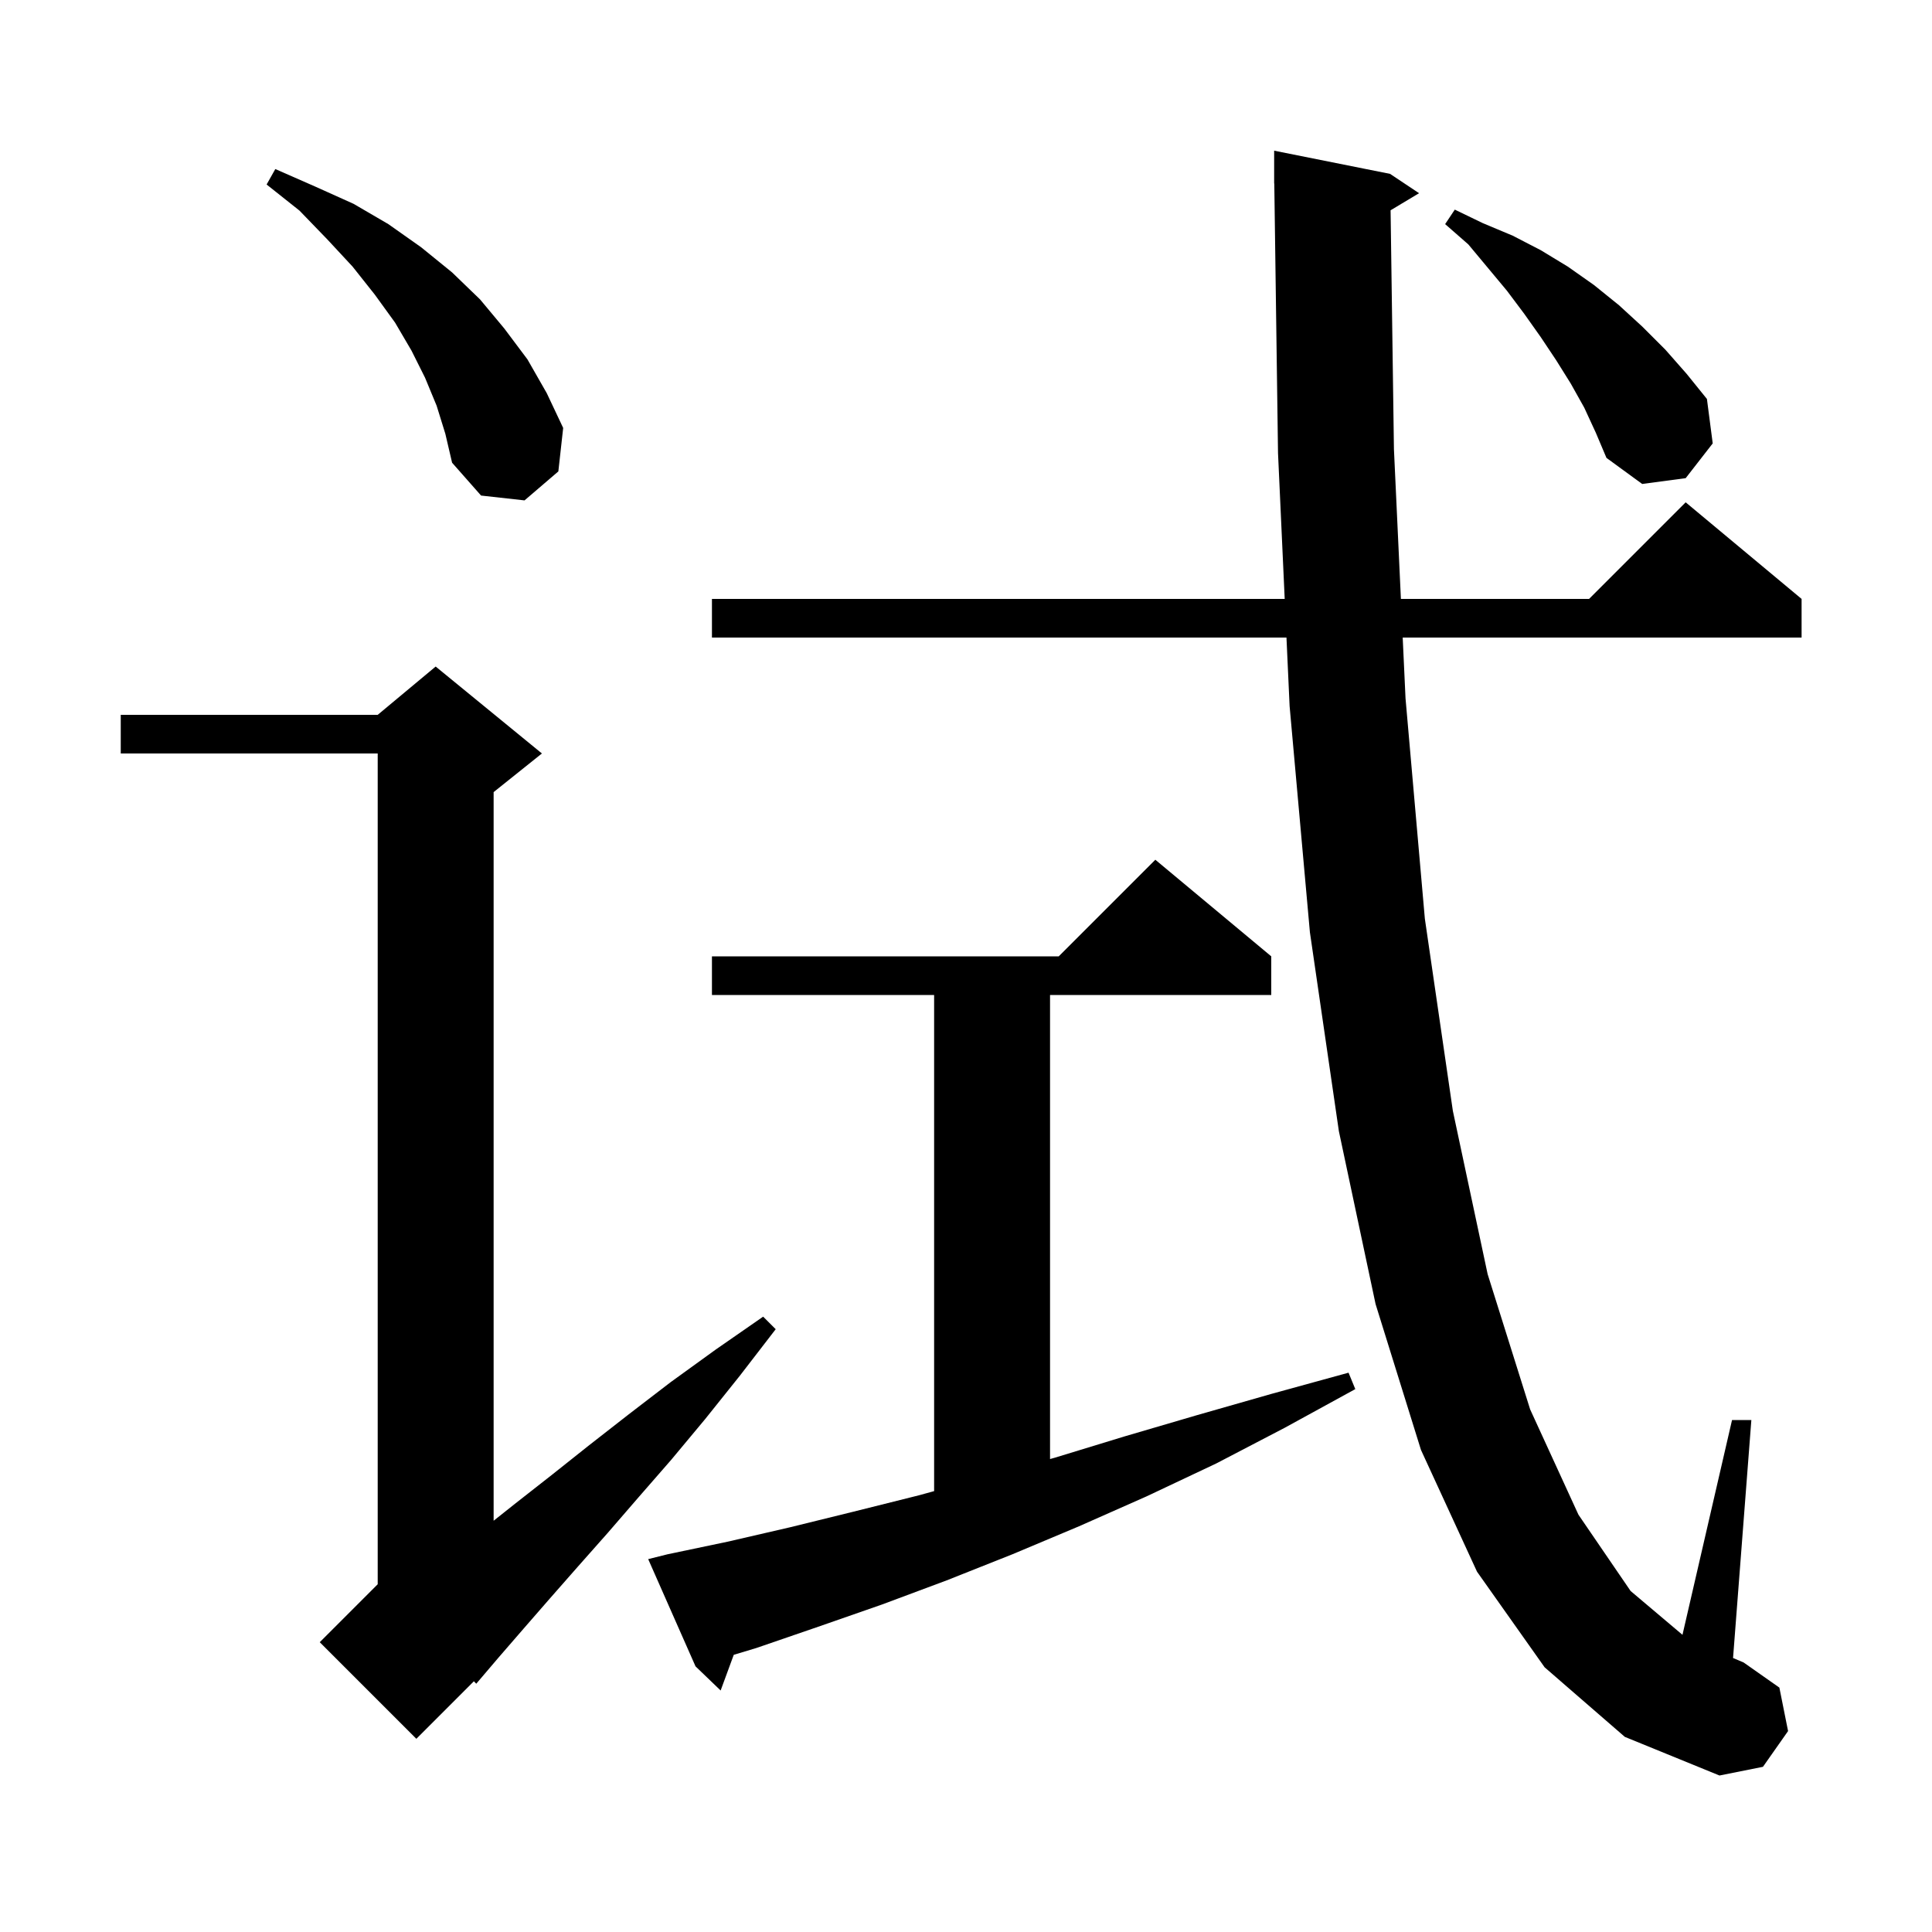 <svg xmlns="http://www.w3.org/2000/svg" xmlns:xlink="http://www.w3.org/1999/xlink" version="1.1" baseProfile="full" viewBox="0 0 200 200" width="200" height="200">
<g fill="black">
<path d="M 143.953 21.768 L 144.3 46.5 L 145.021 62.0 L 164.5 62.0 L 174.5 52.0 L 186.5 62.0 L 186.5 66.0 L 145.207 66.0 L 145.5 72.3 L 147.5 95.1 L 150.4 115.0 L 154.0 131.9 L 158.4 145.9 L 163.4 156.8 L 168.8 164.7 L 174.169 169.236 L 179.3 147.0 L 181.3 147.0 L 179.405 171.636 L 180.5 172.1 L 184.2 174.7 L 185.1 179.2 L 182.5 182.9 L 178.0 183.8 L 168.2 179.8 L 159.9 172.6 L 152.9 162.7 L 147.1 150.1 L 142.4 135.0 L 138.6 117.1 L 135.6 96.5 L 133.5 73.1 L 133.175 66.0 L 73.7 66.0 L 73.7 62.0 L 132.992 62.0 L 132.3 46.9 L 131.914 18.999 L 131.9 19.0 L 131.9 15.6 L 143.9 18.0 L 146.9 20.0 Z M 56.1 78.0 L 51.1 82.0 L 51.1 157.426 L 53.4 155.6 L 57.1 152.7 L 61.0 149.6 L 65.1 146.4 L 69.4 143.1 L 74.1 139.7 L 79.0 136.3 L 80.3 137.6 L 76.6 142.4 L 73.0 146.9 L 69.5 151.1 L 66.1 155.0 L 62.9 158.7 L 59.8 162.2 L 56.9 165.5 L 54.2 168.6 L 51.6 171.6 L 49.3 174.3 L 49.056 174.044 L 43.1 180.0 L 33.1 170.0 L 39.1 164.0 L 39.1 78.0 L 12.5 78.0 L 12.5 74.0 L 39.1 74.0 L 45.1 69.0 Z M 69.1 160.9 L 75.3 159.6 L 81.8 158.1 L 88.3 156.5 L 95.1 154.8 L 96.7 154.359 L 96.7 103.0 L 73.7 103.0 L 73.7 99.0 L 109.6 99.0 L 119.6 89.0 L 131.6 99.0 L 131.6 103.0 L 108.7 103.0 L 108.7 151.039 L 109.2 150.9 L 116.4 148.7 L 123.9 146.5 L 131.6 144.3 L 139.6 142.1 L 140.3 143.8 L 133.0 147.8 L 125.9 151.5 L 118.7 154.9 L 111.7 158.0 L 104.8 160.9 L 98.0 163.6 L 91.3 166.1 L 84.7 168.4 L 78.3 170.6 L 75.958 171.306 L 74.6 175.0 L 72.0 172.5 L 67.1 161.4 Z M 45.2 42.0 L 44.0 39.1 L 42.6 36.3 L 40.9 33.4 L 38.8 30.5 L 36.5 27.6 L 33.9 24.8 L 31.0 21.8 L 27.6 19.1 L 28.5 17.5 L 32.6 19.3 L 36.6 21.1 L 40.2 23.2 L 43.6 25.6 L 46.8 28.2 L 49.7 31.0 L 52.2 34.0 L 54.6 37.2 L 56.6 40.7 L 58.3 44.3 L 57.8 48.8 L 54.3 51.8 L 49.8 51.3 L 46.8 47.9 L 46.1 44.9 Z M 164.0 42.2 L 162.6 39.7 L 161.1 37.3 L 159.5 34.9 L 157.8 32.5 L 156.0 30.1 L 152.0 25.3 L 149.6 23.2 L 150.6 21.7 L 153.5 23.1 L 156.6 24.4 L 159.5 25.9 L 162.3 27.6 L 165.0 29.5 L 167.6 31.6 L 170.0 33.8 L 172.4 36.2 L 174.6 38.7 L 176.7 41.3 L 177.3 45.9 L 174.5 49.5 L 170.0 50.1 L 166.3 47.4 L 165.2 44.8 Z " />
</g>
</svg>

